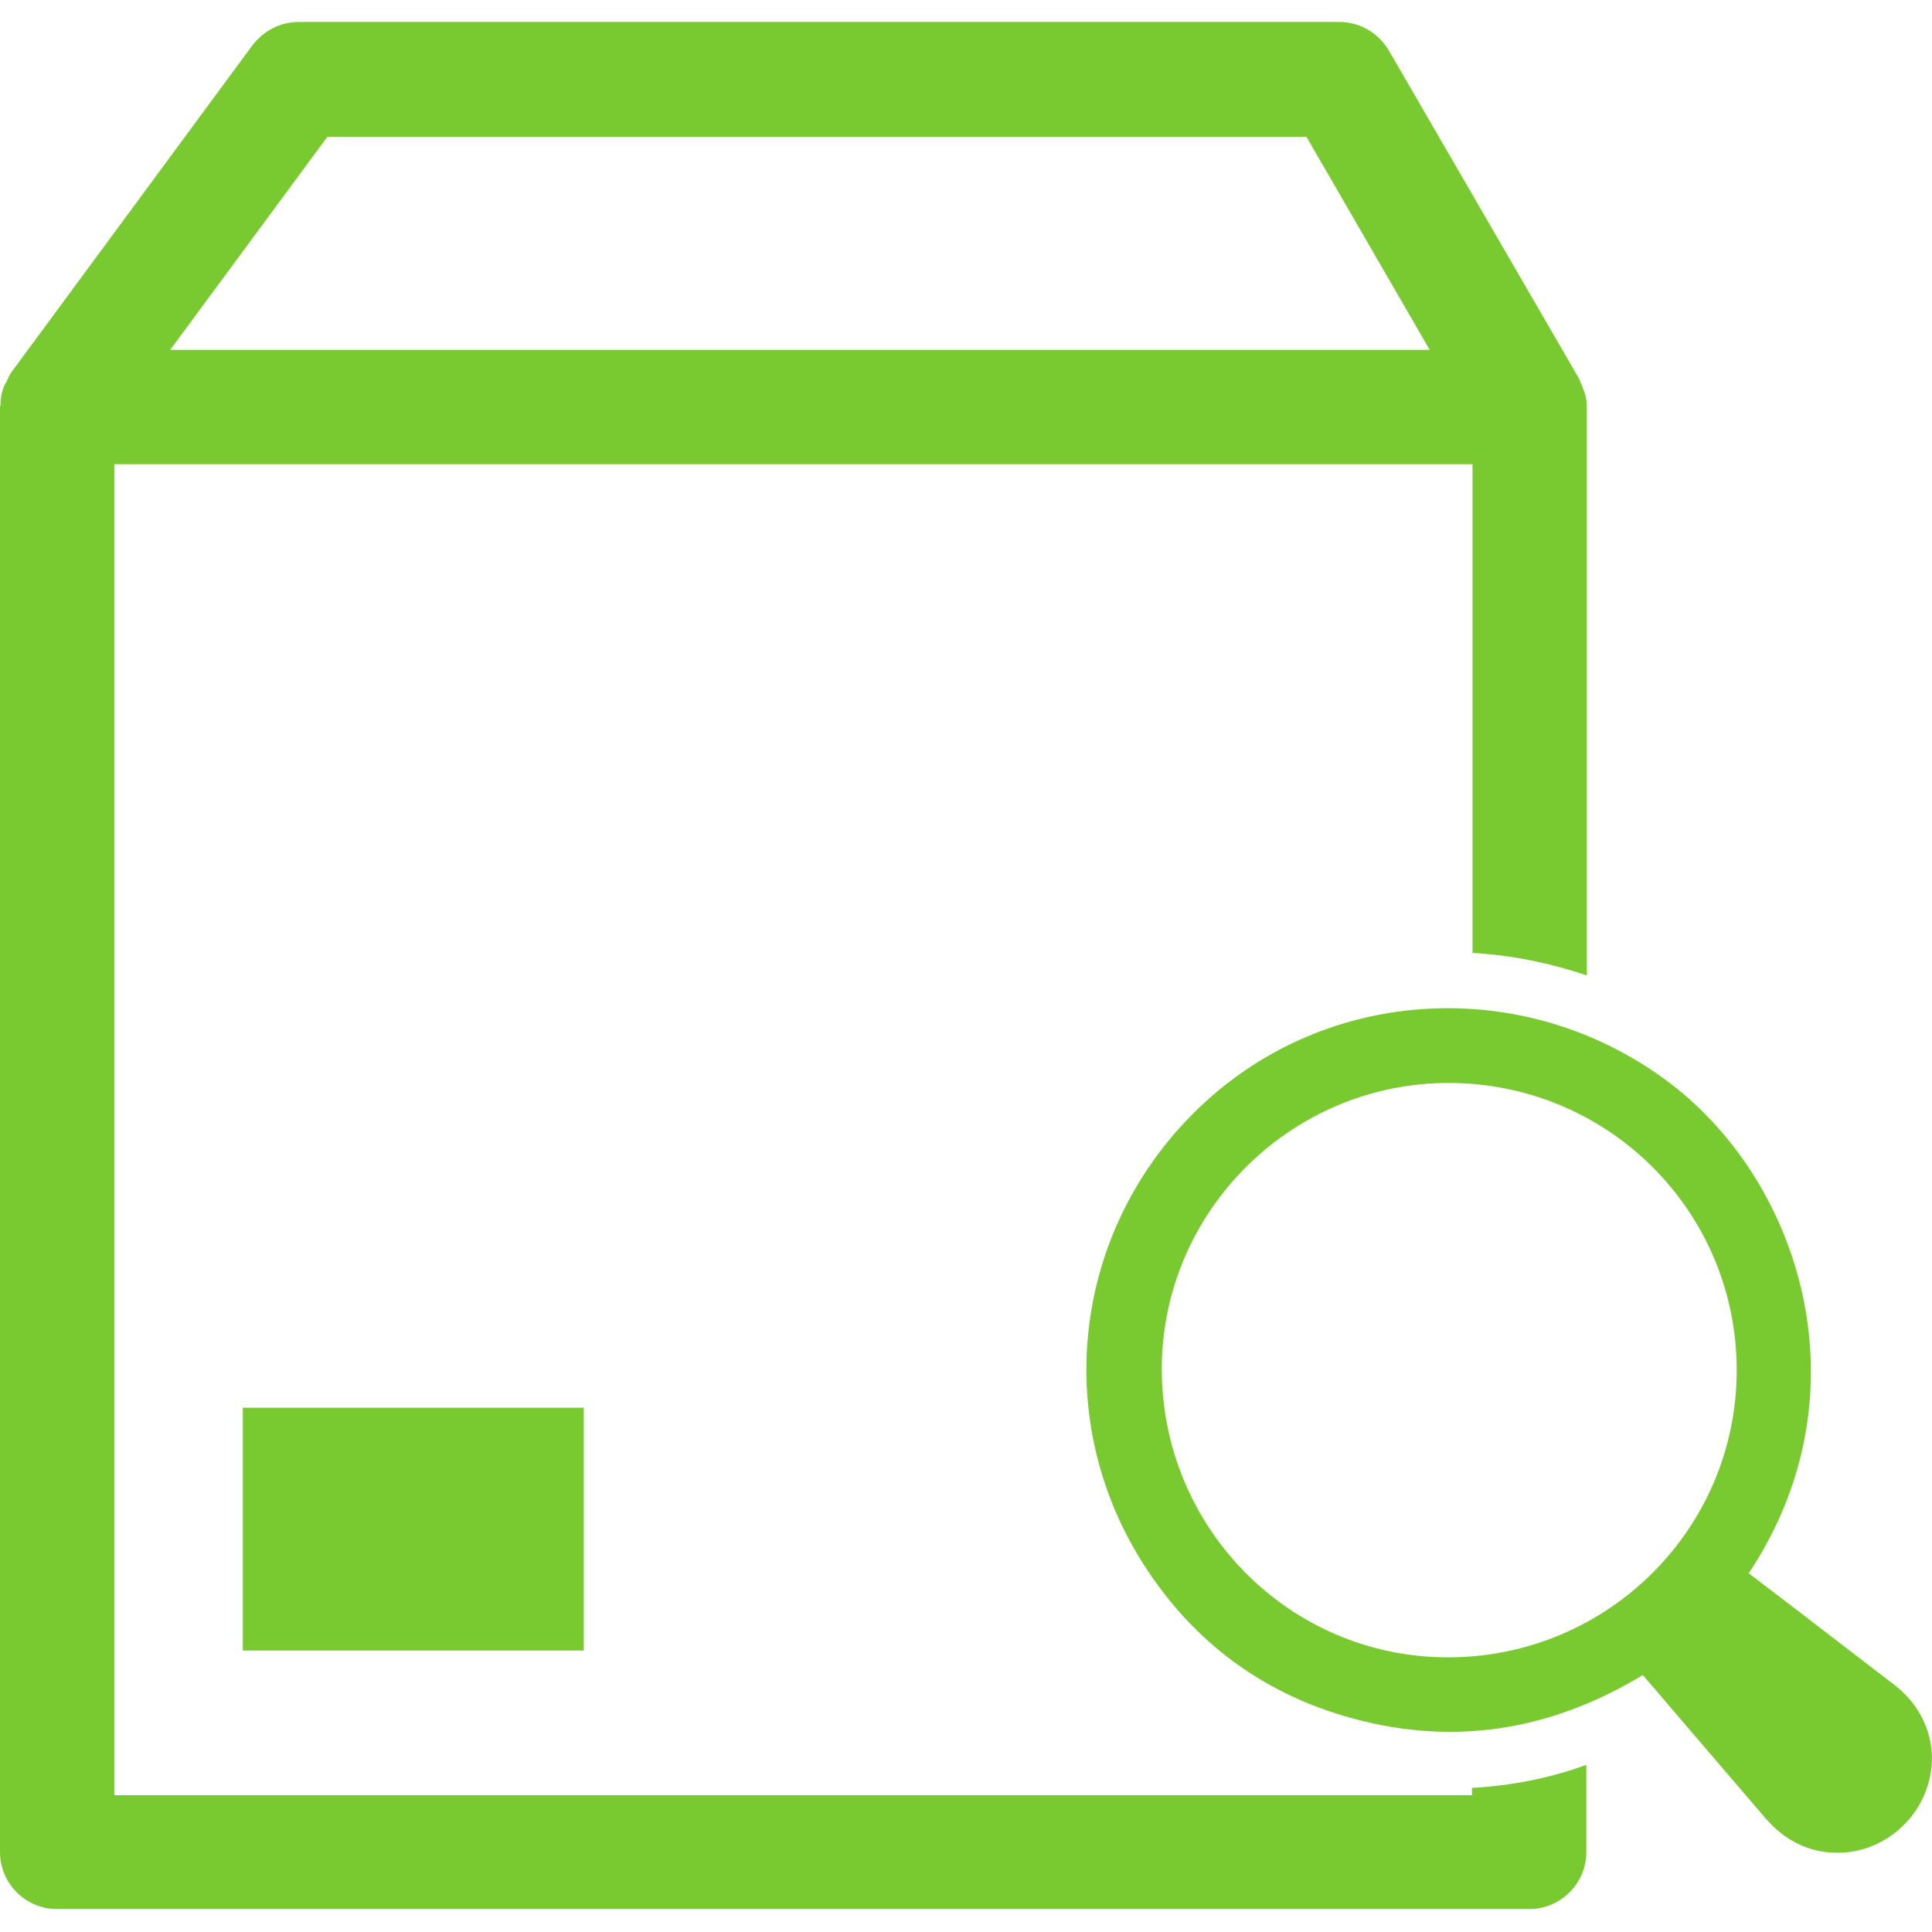 <?xml version="1.0" encoding="utf-8"?>
<!-- Generator: Adobe Illustrator 24.3.0, SVG Export Plug-In . SVG Version: 6.00 Build 0)  -->
<svg version="1.1" id="Layer_1" xmlns="http://www.w3.org/2000/svg" xmlns:xlink="http://www.w3.org/1999/xlink" x="0px" y="0px"
	 viewBox="0 0 37 37" style="enable-background:new 0 0 37 37;" xml:space="preserve">
<style type="text/css">
	.st0{fill:#79CA30;}
	.st1{fill:#AFAFAF;}
</style>
<path class="st0" d="M28.2,34.38H2.19V8.89H28.2v9.36c0.74,0.04,1.47,0.19,2.19,0.43V7.79c0,0,0,0,0,0c0-0.13-0.03-0.25-0.08-0.37
	c-0.01-0.03-0.02-0.06-0.04-0.09c-0.01-0.03-0.02-0.06-0.03-0.08L26.6,0.97c-0.2-0.34-0.56-0.55-0.95-0.55H5.72
	c-0.35,0-0.67,0.17-0.88,0.44L0.21,7.14C0.17,7.2,0.15,7.26,0.12,7.32C0.11,7.34,0.09,7.36,0.08,7.39C0.03,7.51,0.01,7.63,0.01,7.76
	C0.01,7.77,0,7.78,0,7.79v27.68c0,0.6,0.49,1.09,1.09,1.09h28.2c0.6,0,1.09-0.49,1.09-1.09V33.8c-0.72,0.26-1.45,0.4-2.19,0.44
	V34.38z M6.27,2.62h18.75l2.36,4.08H3.26L6.27,2.62z M11.18,31.61v-4.65H4.65v4.65H11.18z M36.27,32.26
	c-0.43-0.33-0.86-0.66-1.29-0.99c-0.49-0.38-0.98-0.75-1.49-1.14c2.3-3.45,1-7.57-1.62-9.47c-2.72-1.98-6.46-1.77-8.88,0.53
	c-2.47,2.34-2.9,6.06-1.01,8.89c0.91,1.37,2.17,2.31,3.75,2.78c2.02,0.6,3.93,0.31,5.73-0.78c0.15,0.17,0.29,0.33,0.43,0.5
	c0.64,0.75,1.28,1.49,1.92,2.24c0.39,0.45,0.88,0.69,1.48,0.66c0.75-0.04,1.41-0.57,1.63-1.29C37.14,33.48,36.89,32.73,36.27,32.26z
	 M27.73,31.74c-3.04,0-5.49-2.49-5.48-5.54c0.01-3.01,2.49-5.47,5.51-5.46c3.05,0.01,5.51,2.47,5.5,5.52
	C33.25,29.29,30.78,31.74,27.73,31.74z"/>
</svg>
